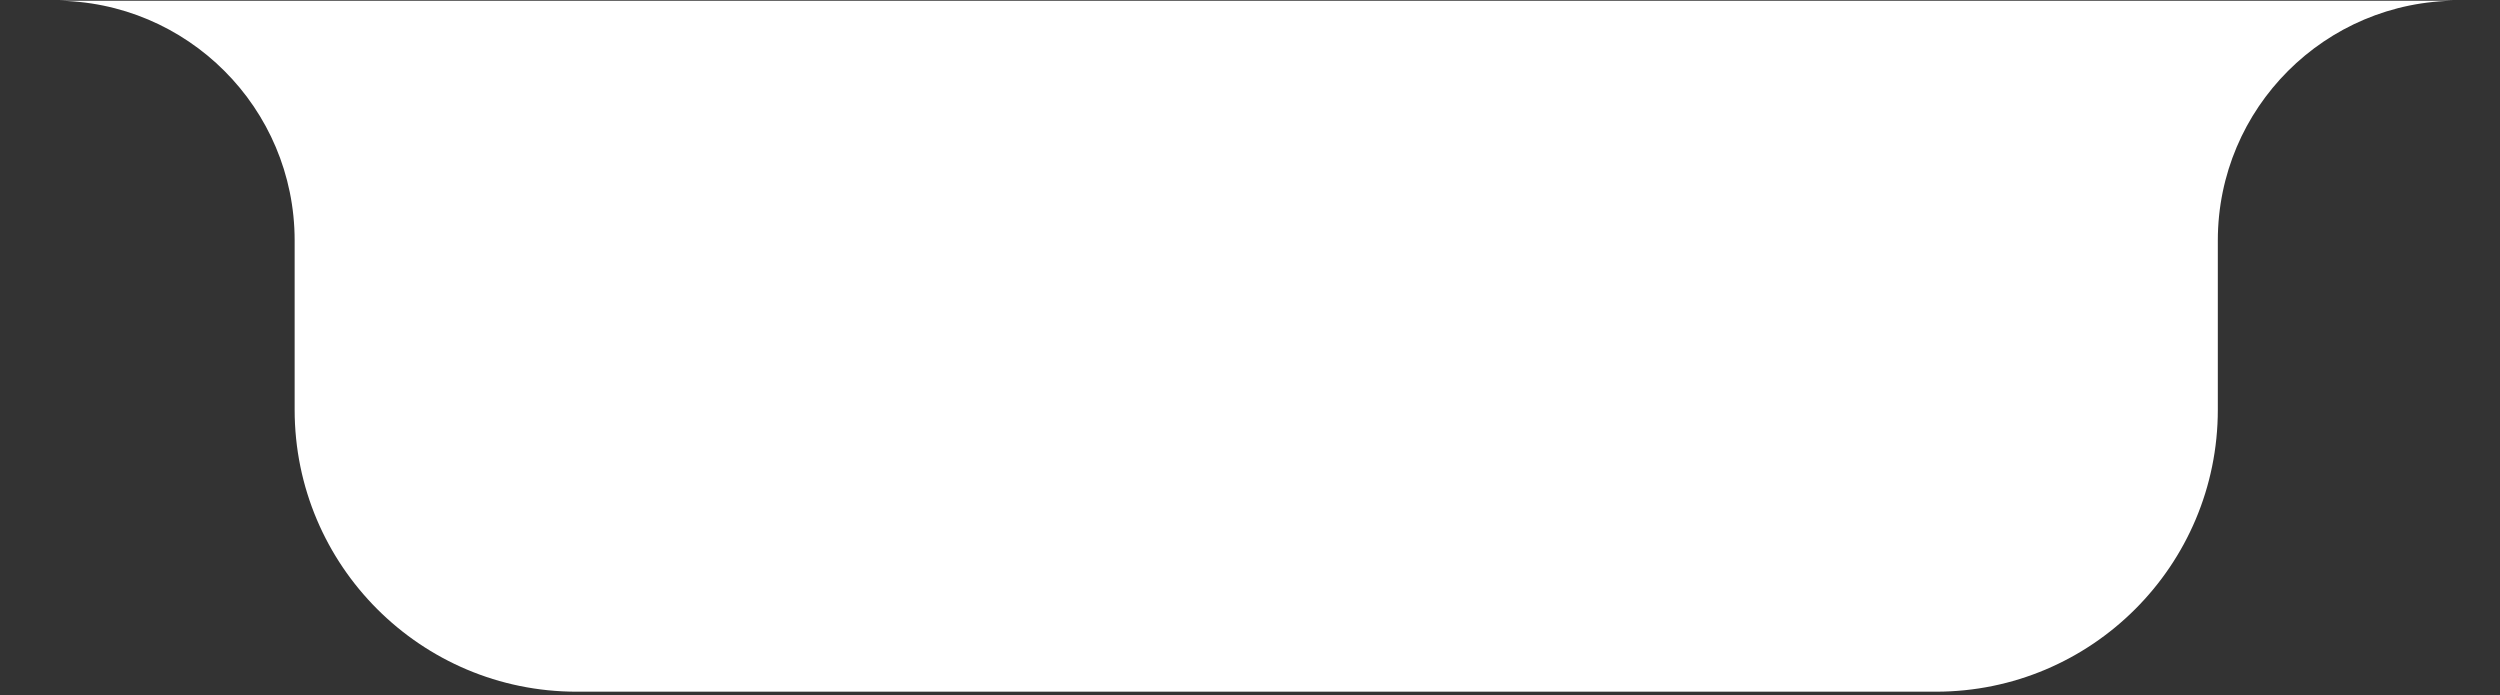 <?xml version="1.0" encoding="UTF-8"?> <svg xmlns="http://www.w3.org/2000/svg" width="266" height="74" viewBox="0 0 266 74" fill="none"><rect x="0" y="0" width="266" height="74" fill="#333333" stroke="none"/><path d="M31.35 43.596C31.35 60.164 44.781 73.596 61.35 73.596H205.976C222.545 73.596 235.976 60.164 235.976 43.596V25.585V25.585C235.976 11.496 247.398 0.075 261.487 0.075H265.756H190.453H158.679H132.632H130.538H128.444H102.397H76.873H0.932H5.839C19.928 0.075 31.35 11.496 31.35 25.585V25.585V43.596Z" fill="white"></path></svg> 